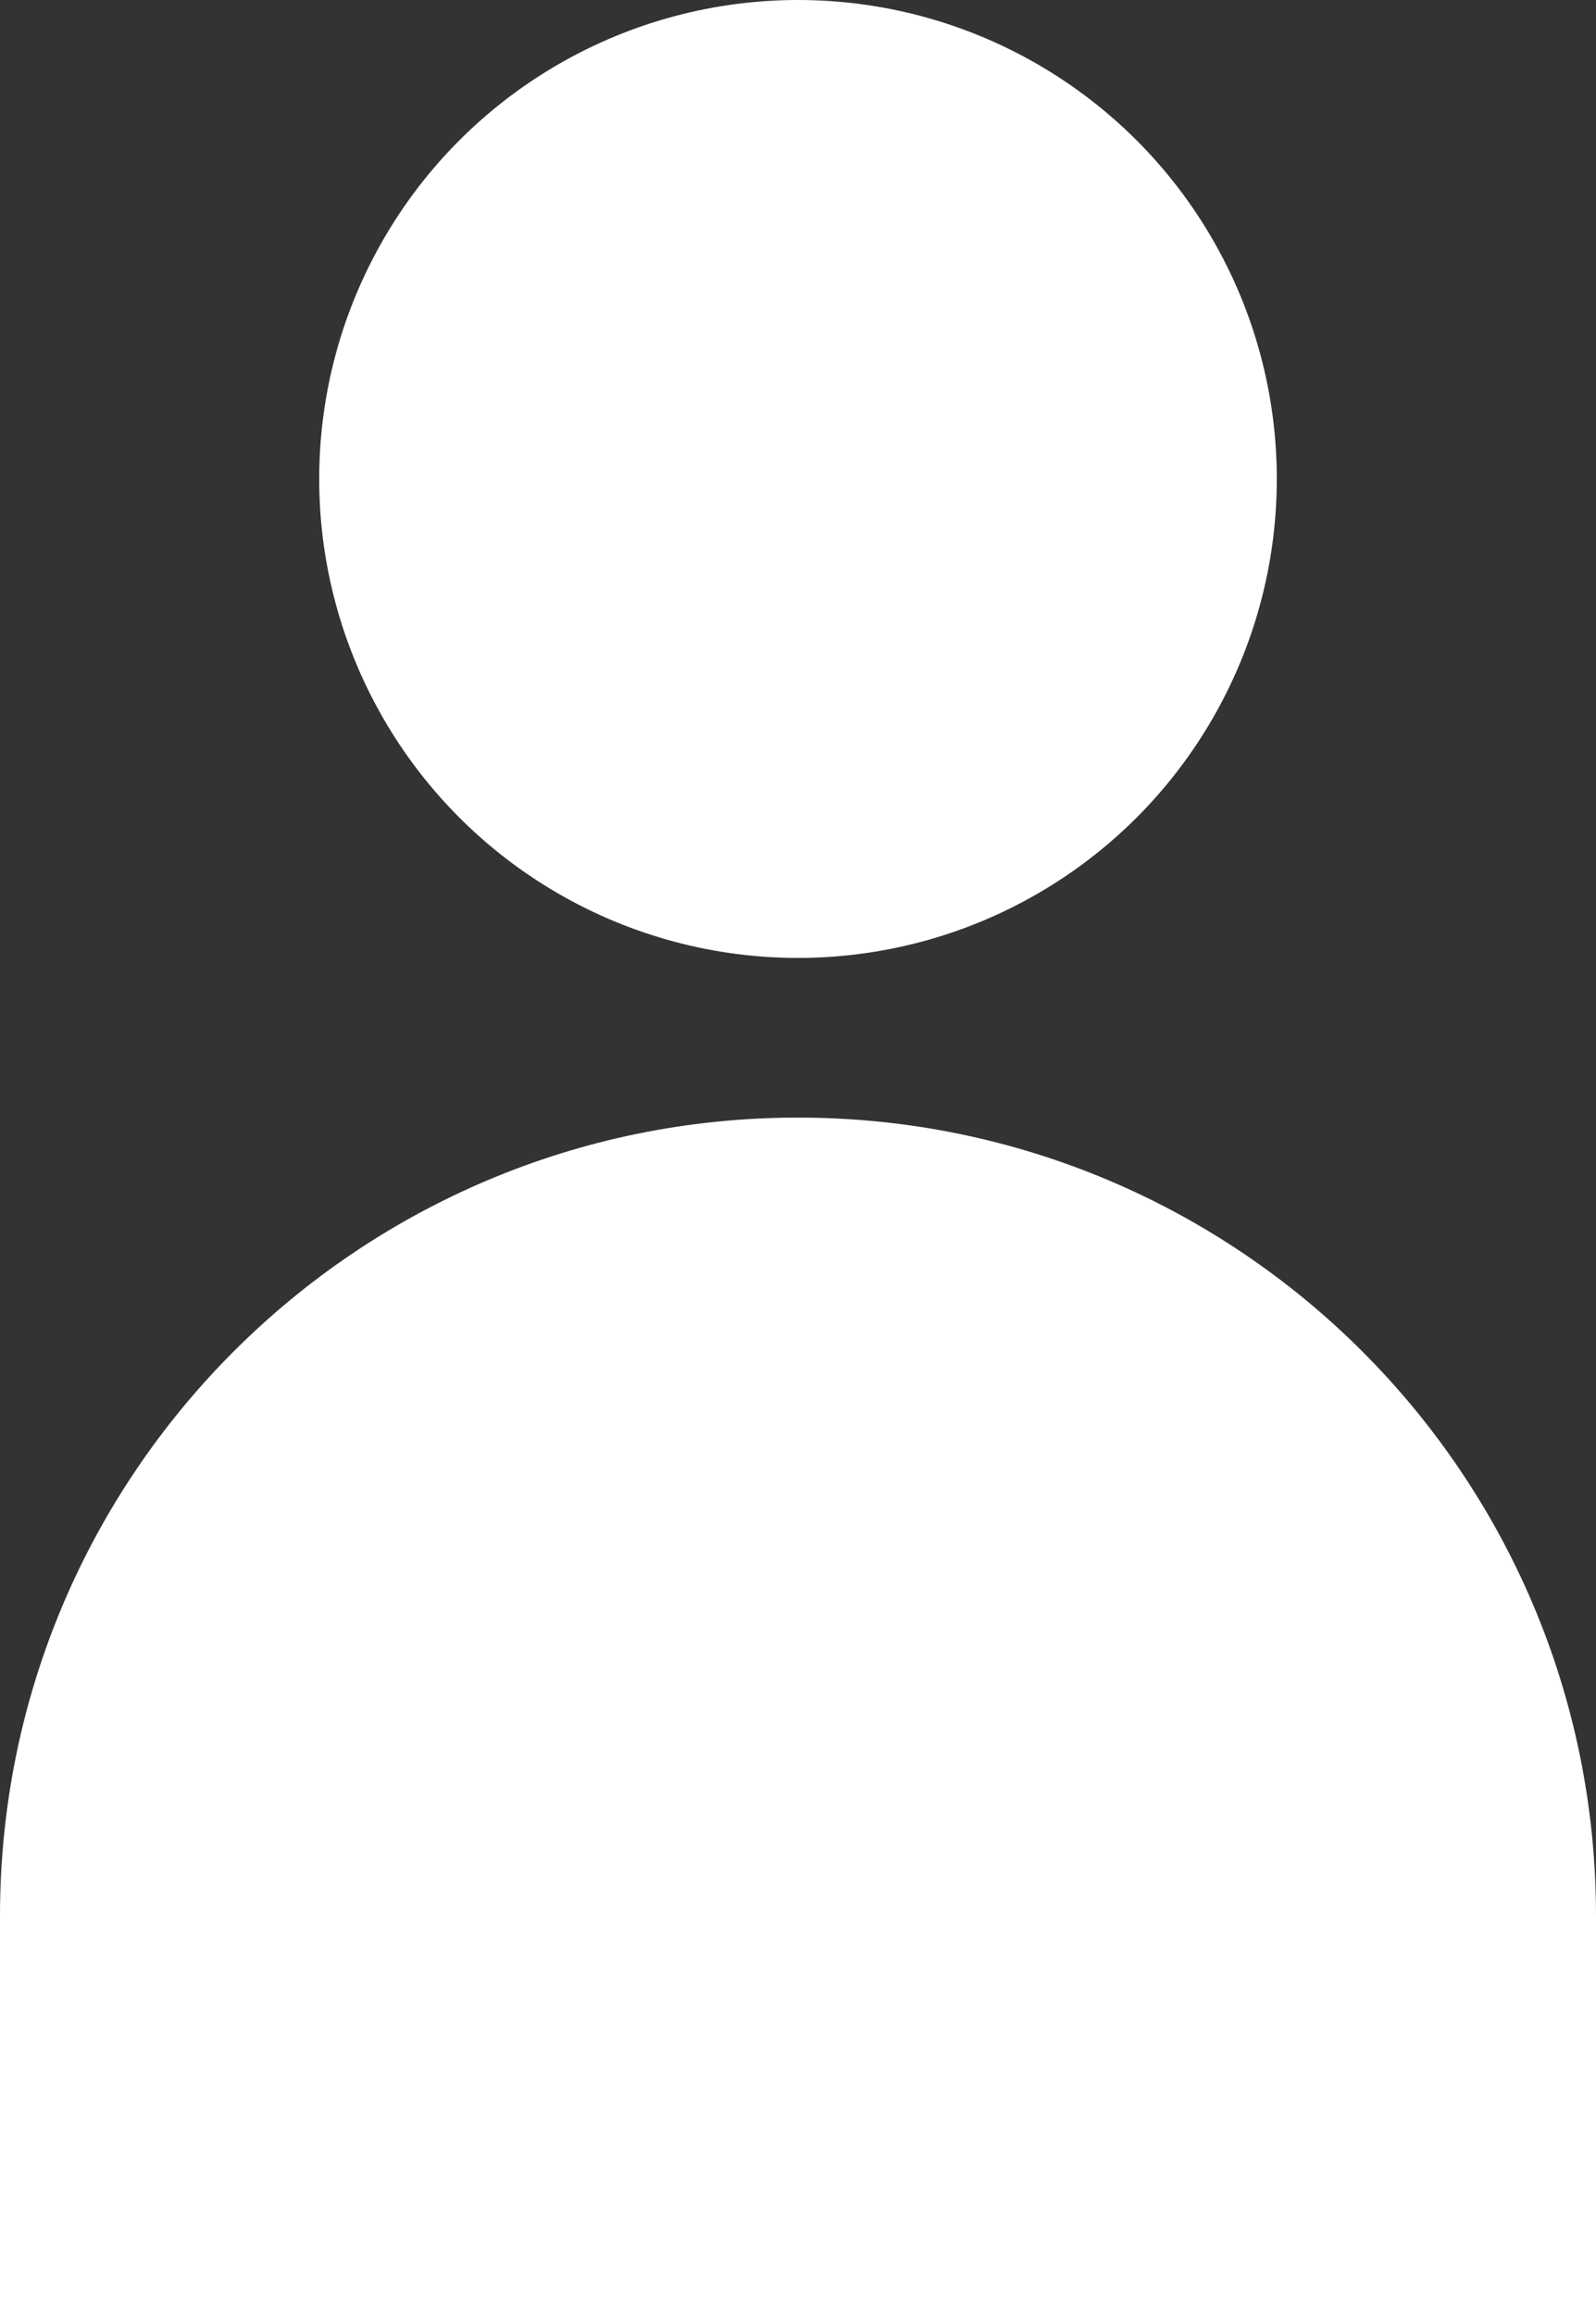 <svg width="20" height="29" viewBox="0 0 20 29" fill="none" xmlns="http://www.w3.org/2000/svg">
<rect x="0" y="0" width="20" height="29" fill="#333333" stroke="none"/>
<circle cx="10" cy="6" r="6" fill="white"/>
<path d="M0 24C0 18.477 4.477 14 10 14C15.523 14 20 18.477 20 24V29H0V24Z" fill="white"/>
</svg>
